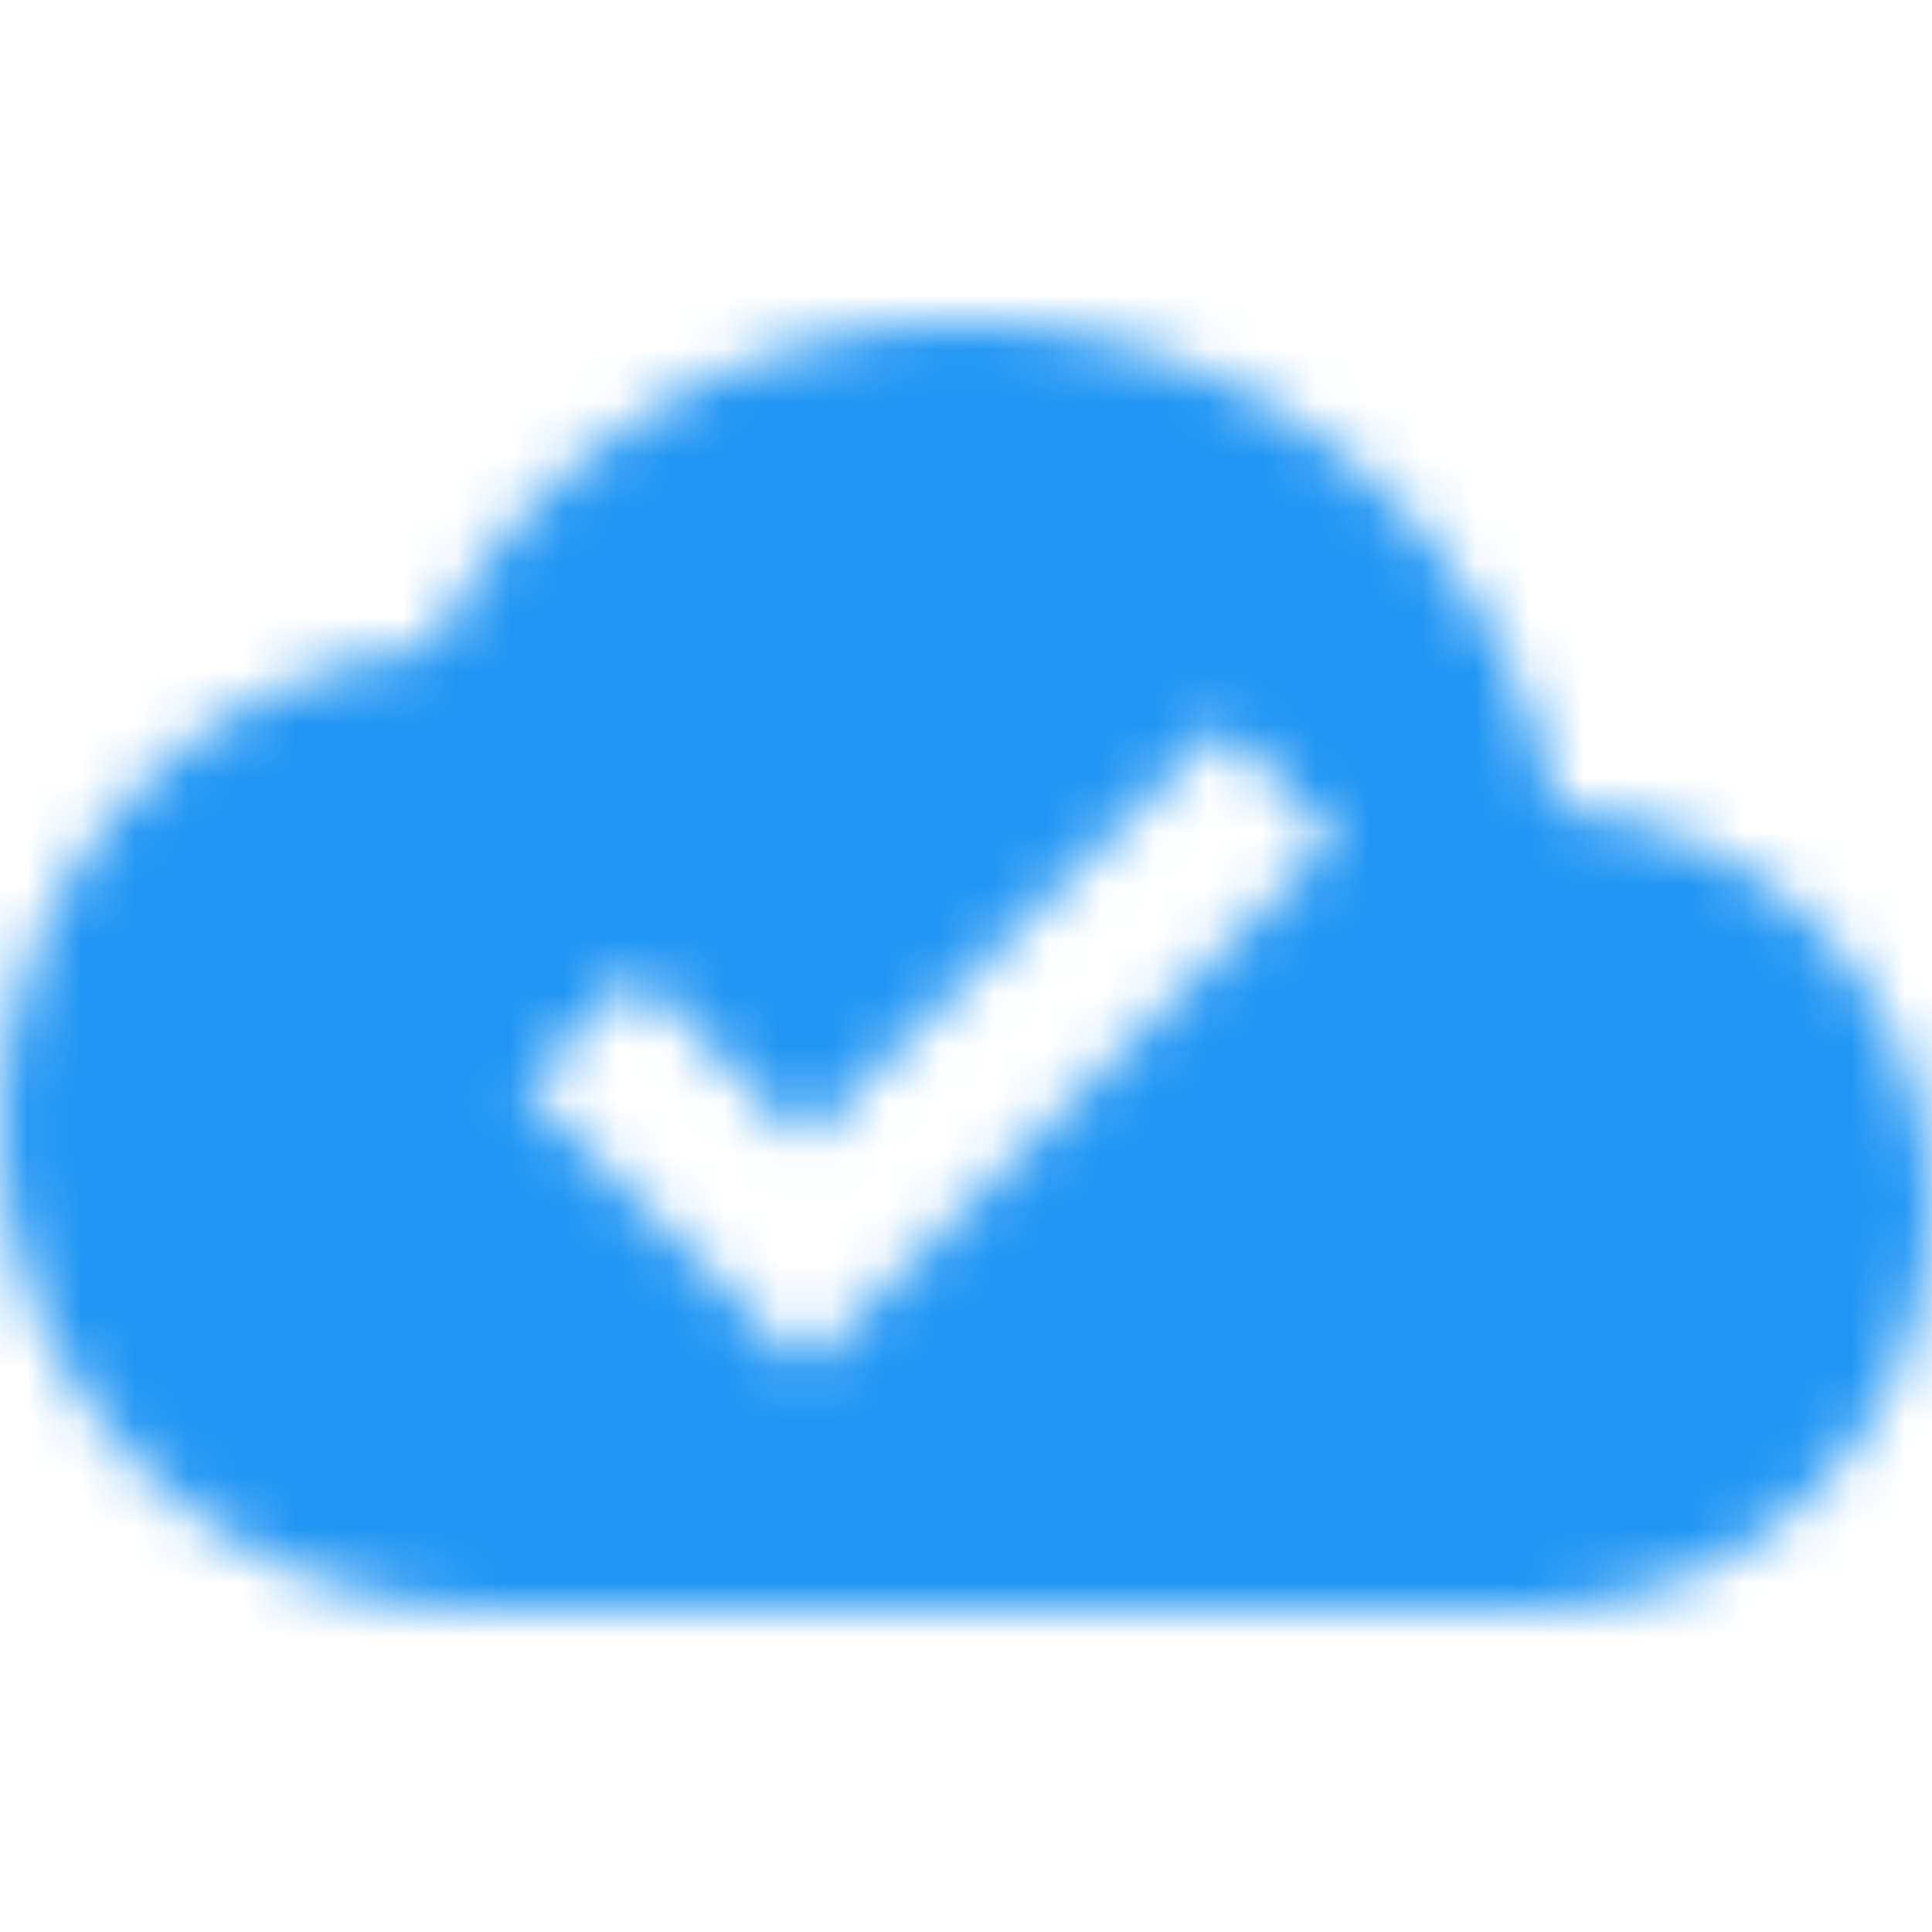 <?xml version="1.0" encoding="utf-8"?>
<svg xmlns="http://www.w3.org/2000/svg" fill="none" height="36" viewBox="0 0 36 36" width="36">
<mask height="24" id="mask0_1056_107489" maskUnits="userSpaceOnUse" style="mask-type:alpha" width="36" x="0" y="6">
<path clip-rule="evenodd" d="M29.025 15.06C28.005 9.885 23.46 6 18 6C13.665 6 9.9 8.46 8.025 12.06C3.51 12.54 0 16.365 0 21C0 25.965 4.035 30 9 30H28.5C32.64 30 36 26.64 36 22.5C36 18.54 32.925 15.33 29.025 15.06V15.06ZM15 25.5L9.75 20.25L11.865 18.135L15 21.255L22.77 13.5L24.885 15.615L15 25.5V25.5Z" fill="white" fill-rule="evenodd"/>
</mask>
<g mask="url(#mask0_1056_107489)">
<rect fill="#2196F3" height="75" width="75" x="-19.5" y="-19.5"/>
<mask height="76" id="mask1_1056_107489" maskUnits="userSpaceOnUse" style="mask-type:alpha" width="76" x="-20" y="-20">
<rect fill="white" height="75" width="75" x="-19.5" y="-19.5"/>
</mask>
<g mask="url(#mask1_1056_107489)">
</g>
</g>
</svg>